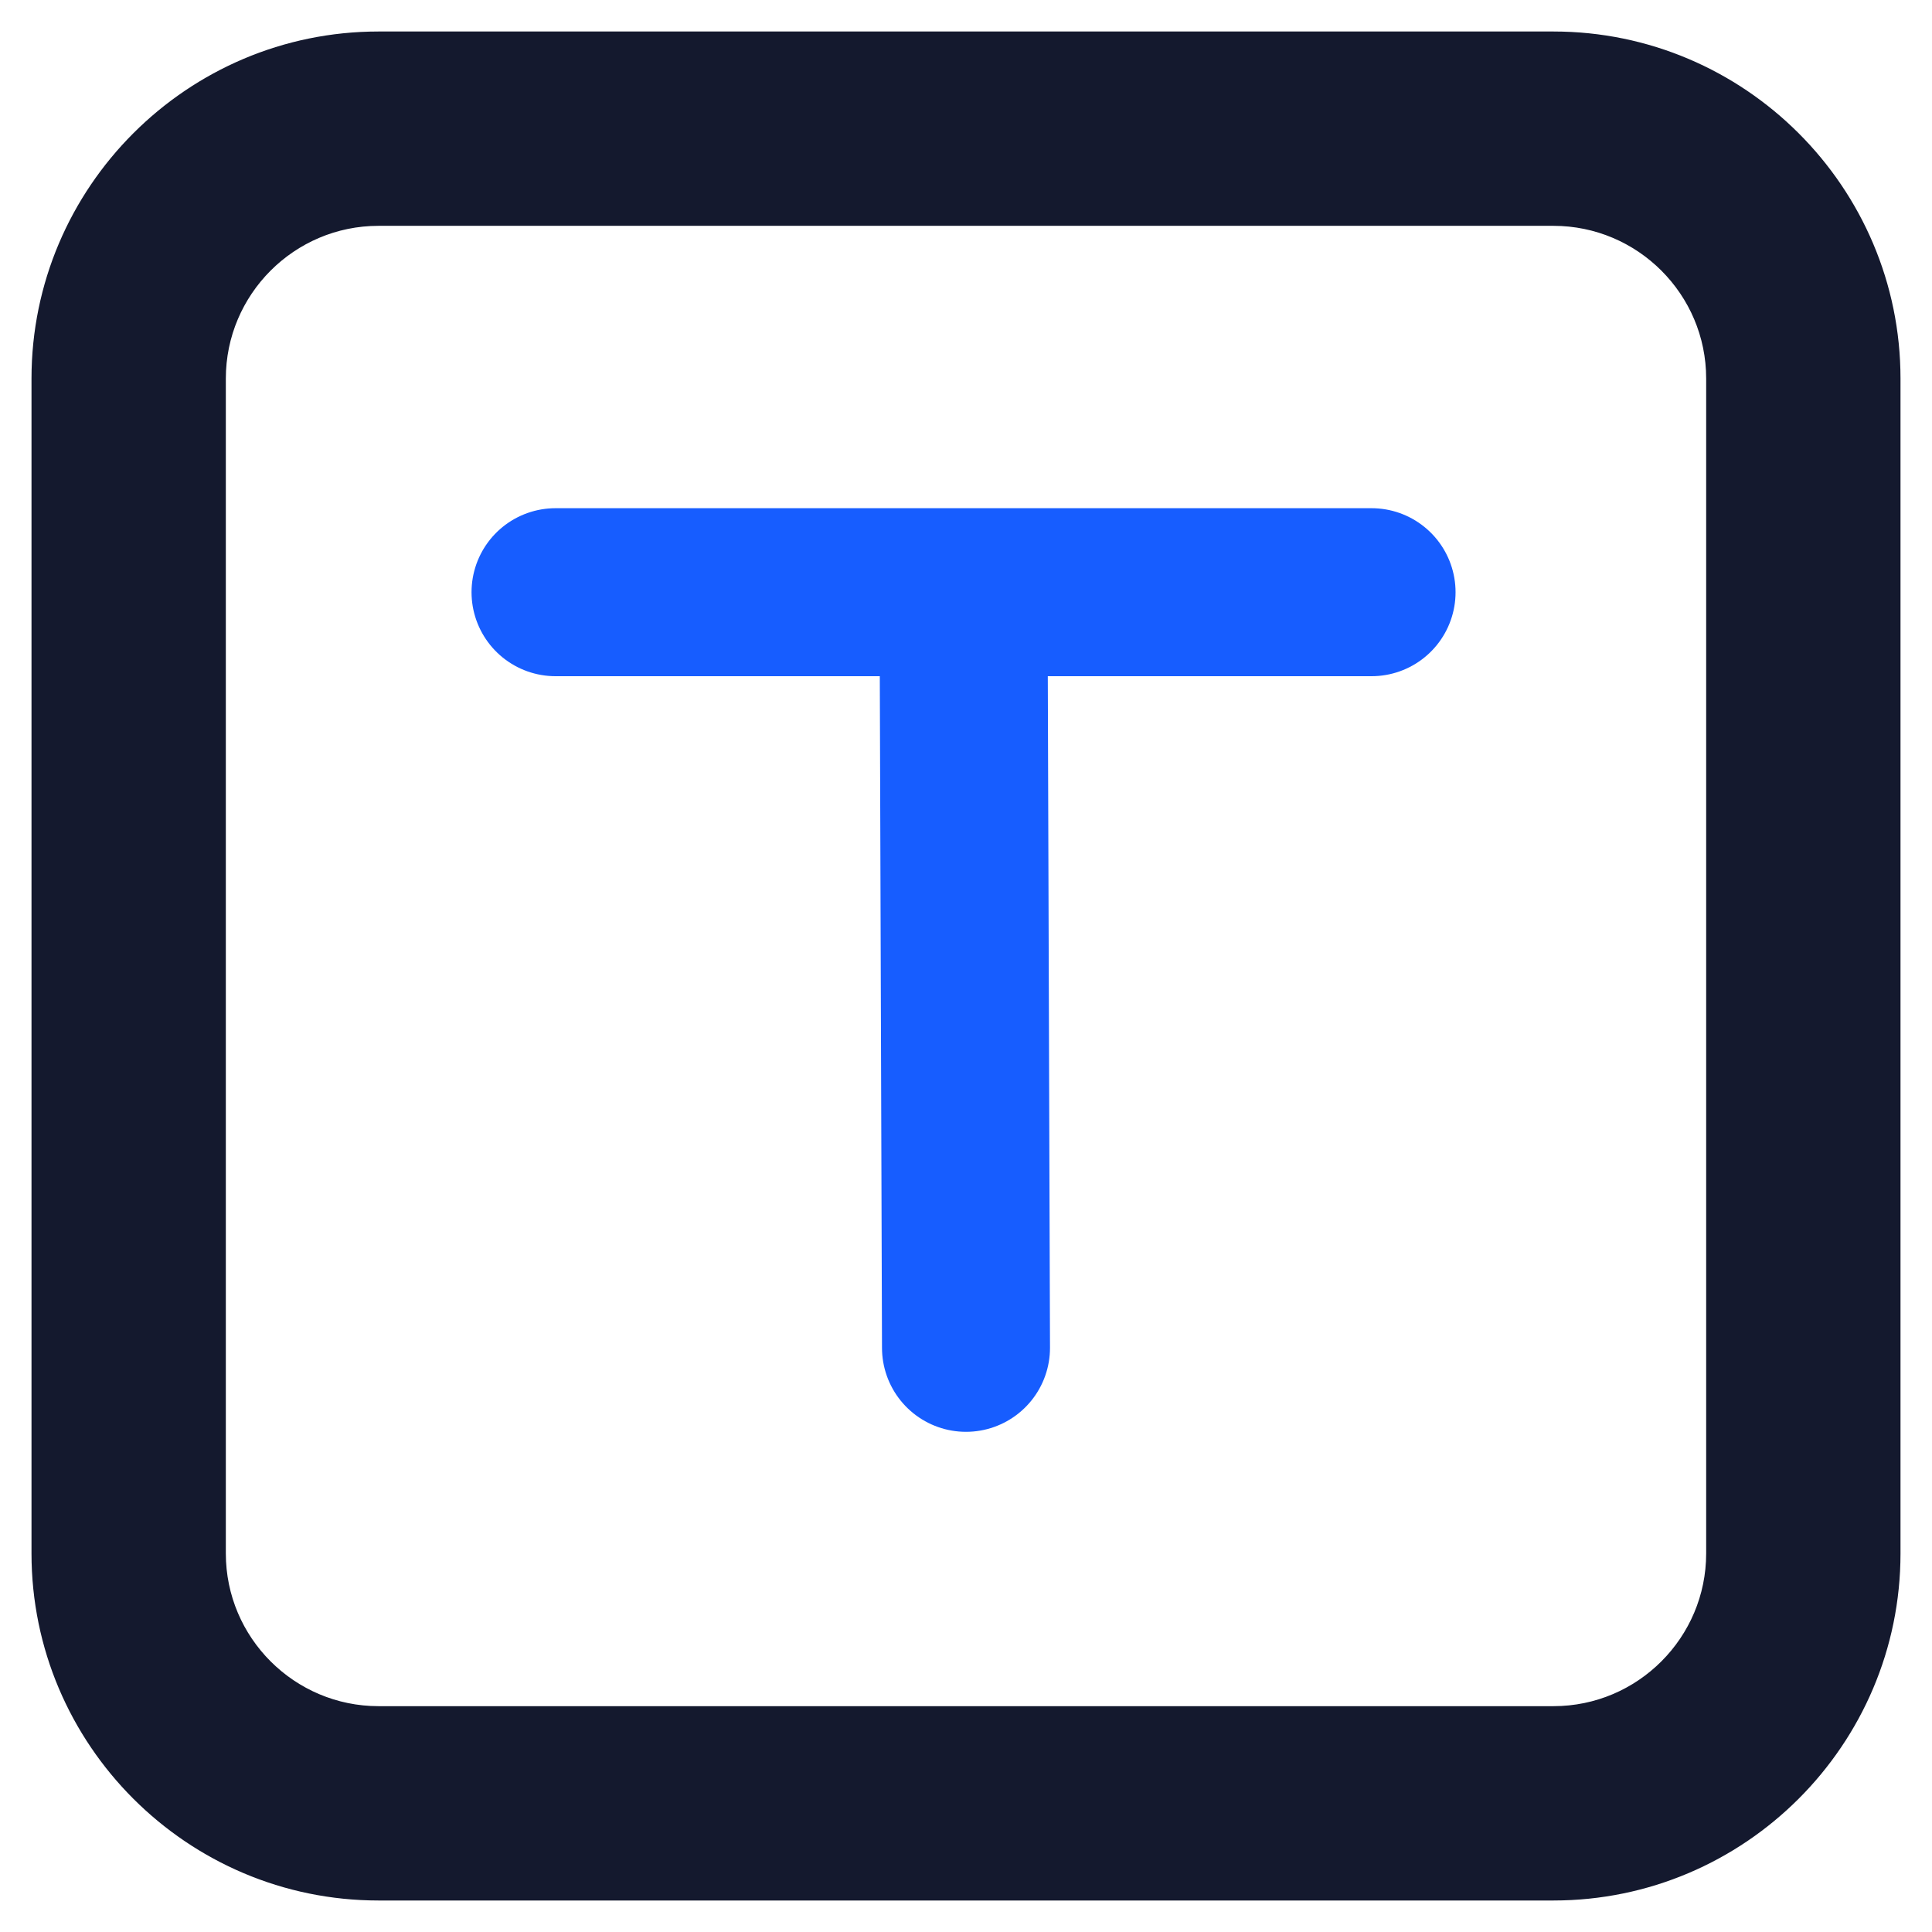 <?xml version="1.0" encoding="UTF-8"?>
<svg width="46px" height="46px" viewBox="0 0 46 46" version="1.1" xmlns="http://www.w3.org/2000/svg" xmlns:xlink="http://www.w3.org/1999/xlink">
    <title>图片备份</title>
    <g id="最终优化版" stroke="none" stroke-width="1" fill="none" fill-rule="evenodd">
        <g id="OCR文字识别备份-3" transform="translate(-457, -1449)">
            <g id="编组-4备份-2" transform="translate(0, 1148)">
                <g id="编组" transform="translate(446, 290)">
                    <rect id="矩形" x="-2.13162821e-14" y="-2" width="62.05" height="62.05"></rect>
                    <g id="图片" transform="translate(12, 12)">
                        <path d="M35.987,0 L8.013,0 C3.597,0 0,3.597 0,8.013 L0,35.987 C0,40.403 3.597,44 8.013,44 L35.987,44 C40.403,44 44,40.403 44,35.987 L44,8.013 C44,3.597 40.403,0 35.987,0 Z M39.873,35.987 C39.873,38.126 38.133,39.873 35.987,39.873 L8.013,39.873 C5.874,39.873 4.127,38.133 4.127,35.987 L4.127,8.013 C4.127,5.874 5.867,4.127 8.013,4.127 L35.987,4.127 C38.126,4.127 39.873,5.867 39.873,8.013 L39.873,35.987 Z" id="形状" stroke="#14192E" stroke-width="0.5" fill="#14192E" fill-rule="nonzero"></path>
                        <path d="M12.227,13.1 L31.656,13.1 M21.942,13.385 L22,31.091" id="形状结合" stroke="#175DFF" stroke-width="4" stroke-linecap="round" stroke-linejoin="round"></path>
                    </g>
                </g>
            </g>
        </g>
    </g>
</svg>